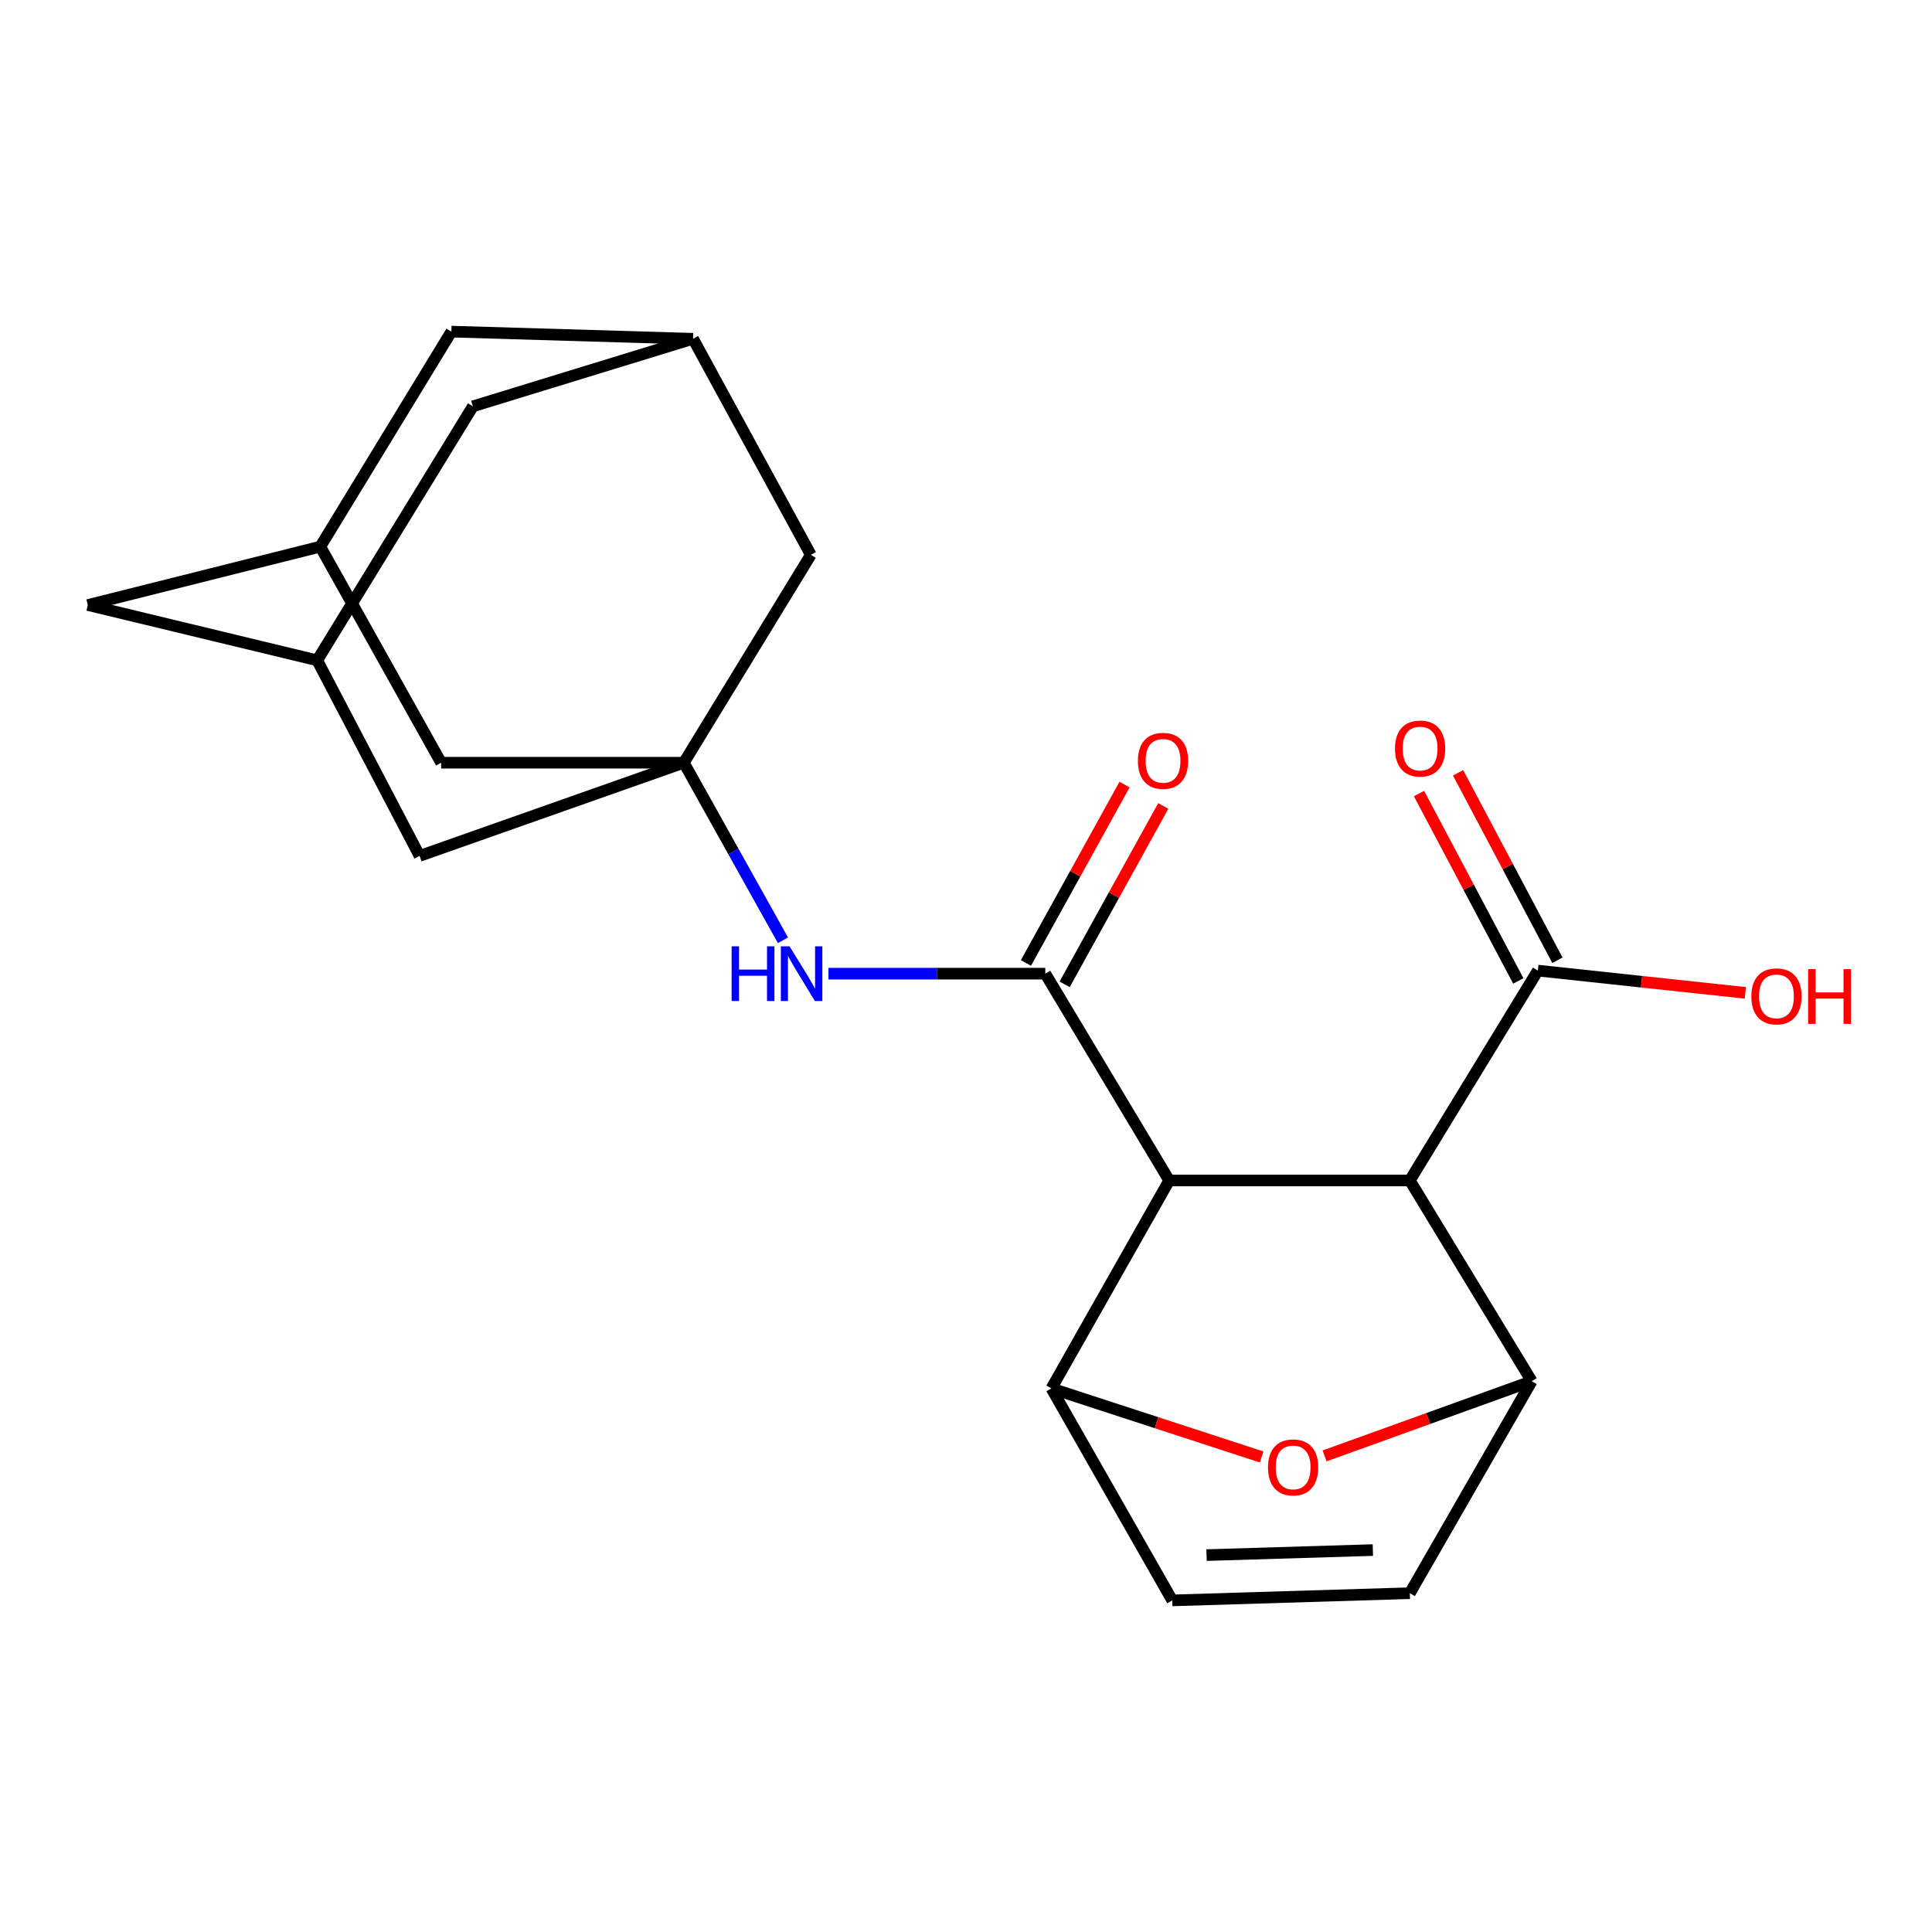 <?xml version='1.0' encoding='iso-8859-1'?>
<svg version='1.1' baseProfile='full'
              xmlns='http://www.w3.org/2000/svg'
                      xmlns:rdkit='http://www.rdkit.org/xml'
                      xmlns:xlink='http://www.w3.org/1999/xlink'
                  xml:space='preserve'
width='1000px' height='1000px' viewBox='0 0 1000 1000'>
<!-- END OF HEADER -->
<rect style='opacity:1.0;fill:#FFFFFF;stroke:none' width='1000' height='1000' x='0' y='0'> </rect>
<path class='bond-0' d='M 605.183,611.01 L 729.724,611.01' style='fill:none;fill-rule:evenodd;stroke:#000000;stroke-width:6px;stroke-linecap:butt;stroke-linejoin:miter;stroke-opacity:1' />
<path class='bond-1' d='M 605.183,611.01 L 541.037,503.968' style='fill:none;fill-rule:evenodd;stroke:#000000;stroke-width:6px;stroke-linecap:butt;stroke-linejoin:miter;stroke-opacity:1' />
<path class='bond-2' d='M 605.183,611.01 L 544.216,718.637' style='fill:none;fill-rule:evenodd;stroke:#000000;stroke-width:6px;stroke-linecap:butt;stroke-linejoin:miter;stroke-opacity:1' />
<path class='bond-3' d='M 729.724,611.01 L 792.815,714.898' style='fill:none;fill-rule:evenodd;stroke:#000000;stroke-width:6px;stroke-linecap:butt;stroke-linejoin:miter;stroke-opacity:1' />
<path class='bond-7' d='M 729.724,611.01 L 795.995,502.378' style='fill:none;fill-rule:evenodd;stroke:#000000;stroke-width:6px;stroke-linecap:butt;stroke-linejoin:miter;stroke-opacity:1' />
<path class='bond-6' d='M 541.037,503.968 L 484.918,503.968' style='fill:none;fill-rule:evenodd;stroke:#000000;stroke-width:6px;stroke-linecap:butt;stroke-linejoin:miter;stroke-opacity:1' />
<path class='bond-6' d='M 484.918,503.968 L 428.8,503.968' style='fill:none;fill-rule:evenodd;stroke:#0000FF;stroke-width:6px;stroke-linecap:butt;stroke-linejoin:miter;stroke-opacity:1' />
<path class='bond-10' d='M 551.054,509.505 L 576.575,463.336' style='fill:none;fill-rule:evenodd;stroke:#000000;stroke-width:6px;stroke-linecap:butt;stroke-linejoin:miter;stroke-opacity:1' />
<path class='bond-10' d='M 576.575,463.336 L 602.096,417.167' style='fill:none;fill-rule:evenodd;stroke:#FF0000;stroke-width:6px;stroke-linecap:butt;stroke-linejoin:miter;stroke-opacity:1' />
<path class='bond-10' d='M 531.02,498.431 L 556.541,452.262' style='fill:none;fill-rule:evenodd;stroke:#000000;stroke-width:6px;stroke-linecap:butt;stroke-linejoin:miter;stroke-opacity:1' />
<path class='bond-10' d='M 556.541,452.262 L 582.062,406.093' style='fill:none;fill-rule:evenodd;stroke:#FF0000;stroke-width:6px;stroke-linecap:butt;stroke-linejoin:miter;stroke-opacity:1' />
<path class='bond-4' d='M 544.216,718.637 L 598.622,736.385' style='fill:none;fill-rule:evenodd;stroke:#000000;stroke-width:6px;stroke-linecap:butt;stroke-linejoin:miter;stroke-opacity:1' />
<path class='bond-4' d='M 598.622,736.385 L 653.027,754.133' style='fill:none;fill-rule:evenodd;stroke:#FF0000;stroke-width:6px;stroke-linecap:butt;stroke-linejoin:miter;stroke-opacity:1' />
<path class='bond-8' d='M 544.216,718.637 L 606.76,828.362' style='fill:none;fill-rule:evenodd;stroke:#000000;stroke-width:6px;stroke-linecap:butt;stroke-linejoin:miter;stroke-opacity:1' />
<path class='bond-22' d='M 792.815,714.898 L 739.207,734.236' style='fill:none;fill-rule:evenodd;stroke:#000000;stroke-width:6px;stroke-linecap:butt;stroke-linejoin:miter;stroke-opacity:1' />
<path class='bond-22' d='M 739.207,734.236 L 685.599,753.573' style='fill:none;fill-rule:evenodd;stroke:#FF0000;stroke-width:6px;stroke-linecap:butt;stroke-linejoin:miter;stroke-opacity:1' />
<path class='bond-23' d='M 792.815,714.898 L 729.724,824.636' style='fill:none;fill-rule:evenodd;stroke:#000000;stroke-width:6px;stroke-linecap:butt;stroke-linejoin:miter;stroke-opacity:1' />
<path class='bond-5' d='M 353.952,394.777 L 379.604,440.729' style='fill:none;fill-rule:evenodd;stroke:#000000;stroke-width:6px;stroke-linecap:butt;stroke-linejoin:miter;stroke-opacity:1' />
<path class='bond-5' d='M 379.604,440.729 L 405.257,486.682' style='fill:none;fill-rule:evenodd;stroke:#0000FF;stroke-width:6px;stroke-linecap:butt;stroke-linejoin:miter;stroke-opacity:1' />
<path class='bond-14' d='M 353.952,394.777 L 419.675,287.175' style='fill:none;fill-rule:evenodd;stroke:#000000;stroke-width:6px;stroke-linecap:butt;stroke-linejoin:miter;stroke-opacity:1' />
<path class='bond-15' d='M 353.952,394.777 L 228.33,394.777' style='fill:none;fill-rule:evenodd;stroke:#000000;stroke-width:6px;stroke-linecap:butt;stroke-linejoin:miter;stroke-opacity:1' />
<path class='bond-16' d='M 353.952,394.777 L 217.19,443.014' style='fill:none;fill-rule:evenodd;stroke:#000000;stroke-width:6px;stroke-linecap:butt;stroke-linejoin:miter;stroke-opacity:1' />
<path class='bond-17' d='M 806.108,497.019 L 780.404,448.518' style='fill:none;fill-rule:evenodd;stroke:#000000;stroke-width:6px;stroke-linecap:butt;stroke-linejoin:miter;stroke-opacity:1' />
<path class='bond-17' d='M 780.404,448.518 L 754.7,400.017' style='fill:none;fill-rule:evenodd;stroke:#FF0000;stroke-width:6px;stroke-linecap:butt;stroke-linejoin:miter;stroke-opacity:1' />
<path class='bond-17' d='M 785.881,507.738 L 760.178,459.237' style='fill:none;fill-rule:evenodd;stroke:#000000;stroke-width:6px;stroke-linecap:butt;stroke-linejoin:miter;stroke-opacity:1' />
<path class='bond-17' d='M 760.178,459.237 L 734.474,410.736' style='fill:none;fill-rule:evenodd;stroke:#FF0000;stroke-width:6px;stroke-linecap:butt;stroke-linejoin:miter;stroke-opacity:1' />
<path class='bond-21' d='M 795.995,502.378 L 849.691,508.14' style='fill:none;fill-rule:evenodd;stroke:#000000;stroke-width:6px;stroke-linecap:butt;stroke-linejoin:miter;stroke-opacity:1' />
<path class='bond-21' d='M 849.691,508.14 L 903.388,513.902' style='fill:none;fill-rule:evenodd;stroke:#FF0000;stroke-width:6px;stroke-linecap:butt;stroke-linejoin:miter;stroke-opacity:1' />
<path class='bond-9' d='M 606.76,828.362 L 729.724,824.636' style='fill:none;fill-rule:evenodd;stroke:#000000;stroke-width:6px;stroke-linecap:butt;stroke-linejoin:miter;stroke-opacity:1' />
<path class='bond-9' d='M 624.512,804.922 L 710.587,802.314' style='fill:none;fill-rule:evenodd;stroke:#000000;stroke-width:6px;stroke-linecap:butt;stroke-linejoin:miter;stroke-opacity:1' />
<path class='bond-11' d='M 164.184,341.783 L 217.19,443.014' style='fill:none;fill-rule:evenodd;stroke:#000000;stroke-width:6px;stroke-linecap:butt;stroke-linejoin:miter;stroke-opacity:1' />
<path class='bond-19' d='M 164.184,341.783 L 45.455,313.157' style='fill:none;fill-rule:evenodd;stroke:#000000;stroke-width:6px;stroke-linecap:butt;stroke-linejoin:miter;stroke-opacity:1' />
<path class='bond-20' d='M 164.184,341.783 L 244.761,210.324' style='fill:none;fill-rule:evenodd;stroke:#000000;stroke-width:6px;stroke-linecap:butt;stroke-linejoin:miter;stroke-opacity:1' />
<path class='bond-12' d='M 358.721,175.351 L 419.675,287.175' style='fill:none;fill-rule:evenodd;stroke:#000000;stroke-width:6px;stroke-linecap:butt;stroke-linejoin:miter;stroke-opacity:1' />
<path class='bond-24' d='M 358.721,175.351 L 244.761,210.324' style='fill:none;fill-rule:evenodd;stroke:#000000;stroke-width:6px;stroke-linecap:butt;stroke-linejoin:miter;stroke-opacity:1' />
<path class='bond-26' d='M 358.721,175.351 L 233.633,171.638' style='fill:none;fill-rule:evenodd;stroke:#000000;stroke-width:6px;stroke-linecap:butt;stroke-linejoin:miter;stroke-opacity:1' />
<path class='bond-13' d='M 165.786,282.94 L 228.33,394.777' style='fill:none;fill-rule:evenodd;stroke:#000000;stroke-width:6px;stroke-linecap:butt;stroke-linejoin:miter;stroke-opacity:1' />
<path class='bond-18' d='M 165.786,282.94 L 233.633,171.638' style='fill:none;fill-rule:evenodd;stroke:#000000;stroke-width:6px;stroke-linecap:butt;stroke-linejoin:miter;stroke-opacity:1' />
<path class='bond-25' d='M 165.786,282.94 L 45.455,313.157' style='fill:none;fill-rule:evenodd;stroke:#000000;stroke-width:6px;stroke-linecap:butt;stroke-linejoin:miter;stroke-opacity:1' />
<path  class='atom-5' d='M 656.317 759.527
Q 656.317 752.727, 659.677 748.927
Q 663.037 745.127, 669.317 745.127
Q 675.597 745.127, 678.957 748.927
Q 682.317 752.727, 682.317 759.527
Q 682.317 766.407, 678.917 770.327
Q 675.517 774.207, 669.317 774.207
Q 663.077 774.207, 659.677 770.327
Q 656.317 766.447, 656.317 759.527
M 669.317 771.007
Q 673.637 771.007, 675.957 768.127
Q 678.317 765.207, 678.317 759.527
Q 678.317 753.967, 675.957 751.167
Q 673.637 748.327, 669.317 748.327
Q 664.997 748.327, 662.637 751.127
Q 660.317 753.927, 660.317 759.527
Q 660.317 765.247, 662.637 768.127
Q 664.997 771.007, 669.317 771.007
' fill='#FF0000'/>
<path  class='atom-7' d='M 378.686 489.808
L 382.526 489.808
L 382.526 501.848
L 397.006 501.848
L 397.006 489.808
L 400.846 489.808
L 400.846 518.128
L 397.006 518.128
L 397.006 505.048
L 382.526 505.048
L 382.526 518.128
L 378.686 518.128
L 378.686 489.808
' fill='#0000FF'/>
<path  class='atom-7' d='M 408.646 489.808
L 417.926 504.808
Q 418.846 506.288, 420.326 508.968
Q 421.806 511.648, 421.886 511.808
L 421.886 489.808
L 425.646 489.808
L 425.646 518.128
L 421.766 518.128
L 411.806 501.728
Q 410.646 499.808, 409.406 497.608
Q 408.206 495.408, 407.846 494.728
L 407.846 518.128
L 404.166 518.128
L 404.166 489.808
L 408.646 489.808
' fill='#0000FF'/>
<path  class='atom-11' d='M 588.979 393.801
Q 588.979 387.001, 592.339 383.201
Q 595.699 379.401, 601.979 379.401
Q 608.259 379.401, 611.619 383.201
Q 614.979 387.001, 614.979 393.801
Q 614.979 400.681, 611.579 404.601
Q 608.179 408.481, 601.979 408.481
Q 595.739 408.481, 592.339 404.601
Q 588.979 400.721, 588.979 393.801
M 601.979 405.281
Q 606.299 405.281, 608.619 402.401
Q 610.979 399.481, 610.979 393.801
Q 610.979 388.241, 608.619 385.441
Q 606.299 382.601, 601.979 382.601
Q 597.659 382.601, 595.299 385.401
Q 592.979 388.201, 592.979 393.801
Q 592.979 399.521, 595.299 402.401
Q 597.659 405.281, 601.979 405.281
' fill='#FF0000'/>
<path  class='atom-18' d='M 722.04 387.442
Q 722.04 380.642, 725.4 376.842
Q 728.76 373.042, 735.04 373.042
Q 741.32 373.042, 744.68 376.842
Q 748.04 380.642, 748.04 387.442
Q 748.04 394.322, 744.64 398.242
Q 741.24 402.122, 735.04 402.122
Q 728.8 402.122, 725.4 398.242
Q 722.04 394.362, 722.04 387.442
M 735.04 398.922
Q 739.36 398.922, 741.68 396.042
Q 744.04 393.122, 744.04 387.442
Q 744.04 381.882, 741.68 379.082
Q 739.36 376.242, 735.04 376.242
Q 730.72 376.242, 728.36 379.042
Q 726.04 381.842, 726.04 387.442
Q 726.04 393.162, 728.36 396.042
Q 730.72 398.922, 735.04 398.922
' fill='#FF0000'/>
<path  class='atom-22' d='M 906.493 515.71
Q 906.493 508.91, 909.853 505.11
Q 913.213 501.31, 919.493 501.31
Q 925.773 501.31, 929.133 505.11
Q 932.493 508.91, 932.493 515.71
Q 932.493 522.59, 929.093 526.51
Q 925.693 530.39, 919.493 530.39
Q 913.253 530.39, 909.853 526.51
Q 906.493 522.63, 906.493 515.71
M 919.493 527.19
Q 923.813 527.19, 926.133 524.31
Q 928.493 521.39, 928.493 515.71
Q 928.493 510.15, 926.133 507.35
Q 923.813 504.51, 919.493 504.51
Q 915.173 504.51, 912.813 507.31
Q 910.493 510.11, 910.493 515.71
Q 910.493 521.43, 912.813 524.31
Q 915.173 527.19, 919.493 527.19
' fill='#FF0000'/>
<path  class='atom-22' d='M 935.893 501.63
L 939.733 501.63
L 939.733 513.67
L 954.213 513.67
L 954.213 501.63
L 958.053 501.63
L 958.053 529.95
L 954.213 529.95
L 954.213 516.87
L 939.733 516.87
L 939.733 529.95
L 935.893 529.95
L 935.893 501.63
' fill='#FF0000'/>
</svg>
